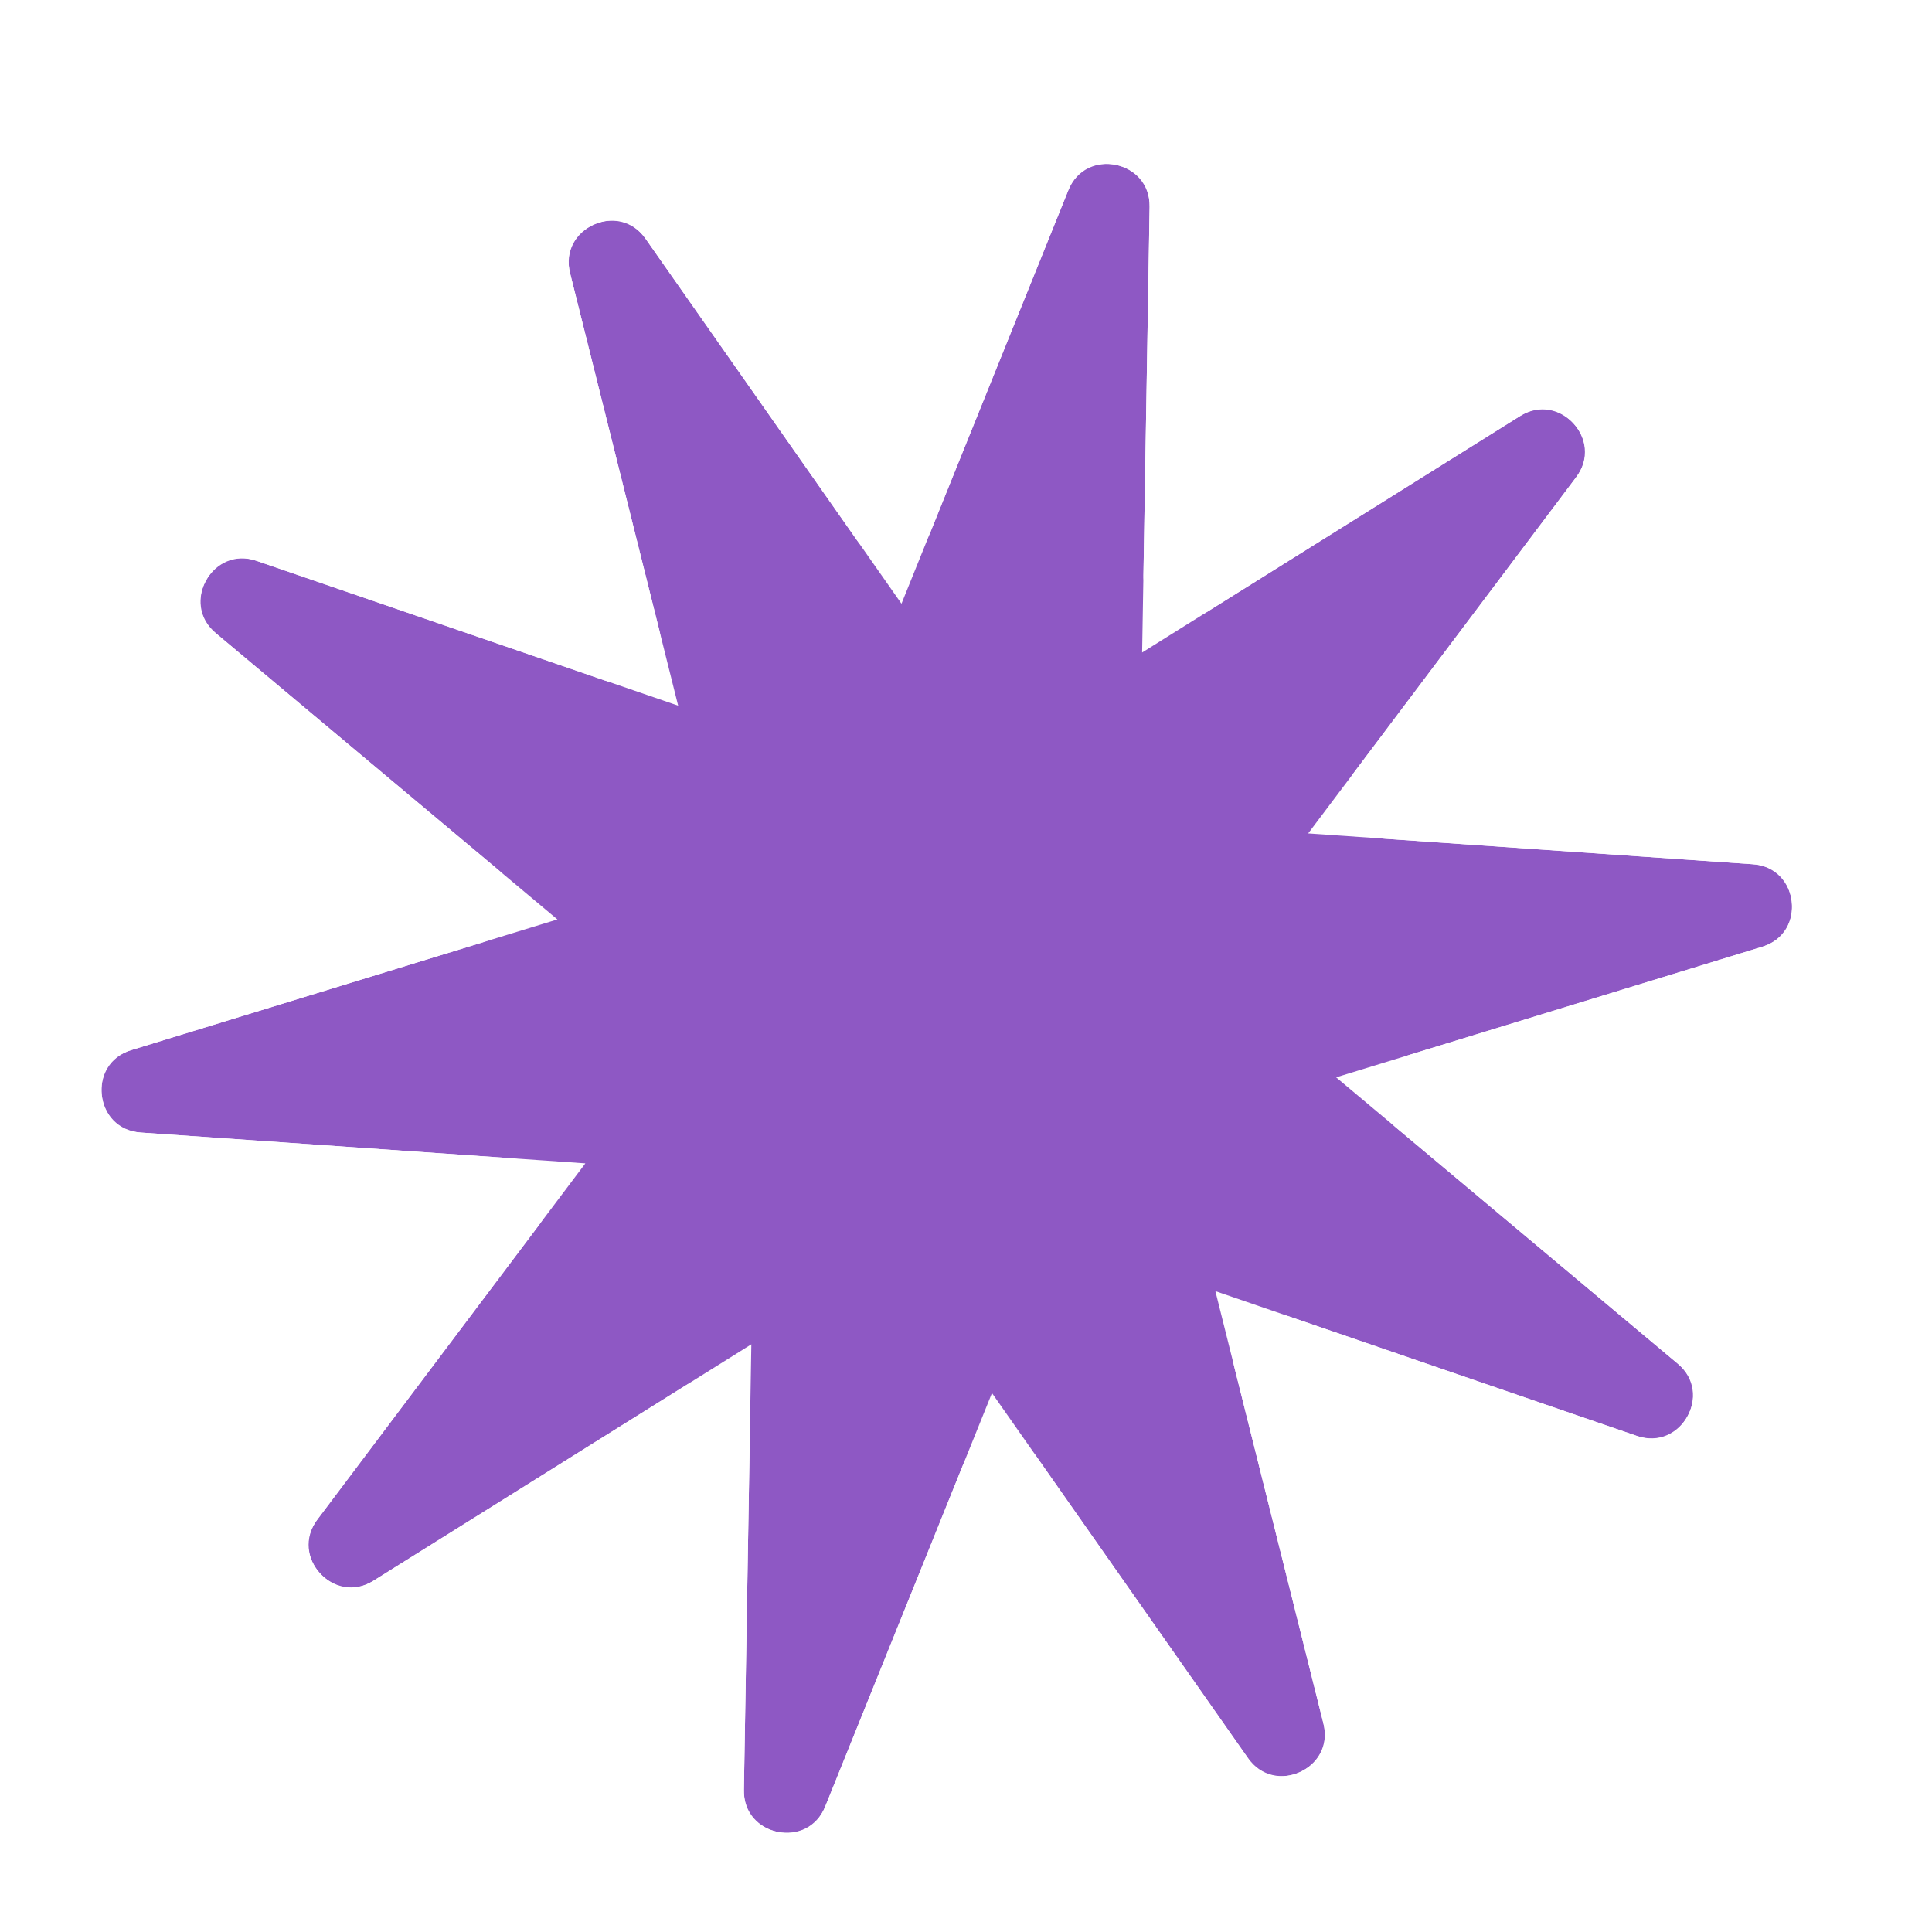 <svg width="34" height="34" viewBox="0 0 34 34" fill="none" xmlns="http://www.w3.org/2000/svg">
<g filter="url(#filter0_d_254_8803)">
<path d="M10.437 4.407C10.237 3.607 11.294 3.125 11.767 3.8L15.483 9.1C15.822 9.582 16.561 9.498 16.782 8.951L19.203 2.948C19.511 2.183 20.649 2.414 20.635 3.239L20.527 9.71C20.517 10.3 21.165 10.666 21.665 10.353L27.152 6.92C27.851 6.482 28.636 7.338 28.14 7.997L24.248 13.169C23.894 13.64 24.203 14.317 24.791 14.358L31.248 14.805C32.071 14.862 32.203 16.016 31.415 16.258L25.226 18.154C24.662 18.327 24.514 19.056 24.966 19.435L29.927 23.592C30.559 24.122 29.988 25.133 29.208 24.865L23.087 22.762C22.529 22.571 21.981 23.074 22.124 23.646L23.694 29.925C23.894 30.725 22.837 31.207 22.364 30.532L18.647 25.233C18.309 24.75 17.57 24.835 17.349 25.382L14.928 31.384C14.62 32.149 13.482 31.918 13.495 31.094L13.604 24.622C13.614 24.032 12.966 23.667 12.466 23.98L6.979 27.413C6.28 27.85 5.495 26.994 5.991 26.335L9.882 21.164C10.237 20.692 9.928 20.016 9.34 19.975L2.883 19.527C2.06 19.47 1.928 18.316 2.716 18.075L8.905 16.178C9.468 16.005 9.616 15.276 9.164 14.897L4.203 10.74C3.572 10.21 4.143 9.199 4.923 9.467L11.044 11.57C11.602 11.762 12.15 11.259 12.007 10.687L10.437 4.407Z" fill="#8E58C4"/>
<path d="M16.076 8.537L12.429 3.336C11.441 1.927 9.235 2.934 9.653 4.603L11.193 10.766L5.185 8.702C3.558 8.143 2.365 10.254 3.684 11.36L8.553 15.44L2.479 17.302C0.834 17.806 1.11 20.215 2.827 20.334L9.164 20.773L5.344 25.849C4.31 27.225 5.949 29.011 7.408 28.098L12.793 24.729L12.687 31.08C12.658 32.801 15.034 33.283 15.678 31.687L18.054 25.795L21.701 30.997C22.69 32.406 24.895 31.399 24.478 29.729L22.938 23.566L28.945 25.63C30.573 26.189 31.766 24.078 30.447 22.973L25.578 18.892L31.651 17.031C33.297 16.526 33.021 14.117 31.304 13.998L24.967 13.559L28.786 8.483C29.821 7.108 28.182 5.321 26.723 6.234L21.337 9.604L21.444 3.252C21.473 1.531 19.096 1.049 18.453 2.646L16.076 8.537Z" stroke="white" stroke-width="1.617"/>
</g>
<defs>
<filter id="filter0_d_254_8803" x="0.168" y="0.862" width="33.391" height="33.012" filterUnits="userSpaceOnUse" color-interpolation-filters="sRGB">
<feFlood flood-opacity="0" result="BackgroundImageFix"/>
<feColorMatrix in="SourceAlpha" type="matrix" values="0 0 0 0 0 0 0 0 0 0 0 0 0 0 0 0 0 0 127 0" result="hardAlpha"/>
<feOffset dx="-0.404" dy="0.404"/>
<feComposite in2="hardAlpha" operator="out"/>
<feColorMatrix type="matrix" values="0 0 0 0 0 0 0 0 0 0 0 0 0 0 0 0 0 0 0.1 0"/>
<feBlend mode="normal" in2="BackgroundImageFix" result="effect1_dropShadow_254_8803"/>
<feBlend mode="normal" in="SourceGraphic" in2="effect1_dropShadow_254_8803" result="shape"/>
</filter>
</defs>
</svg>
